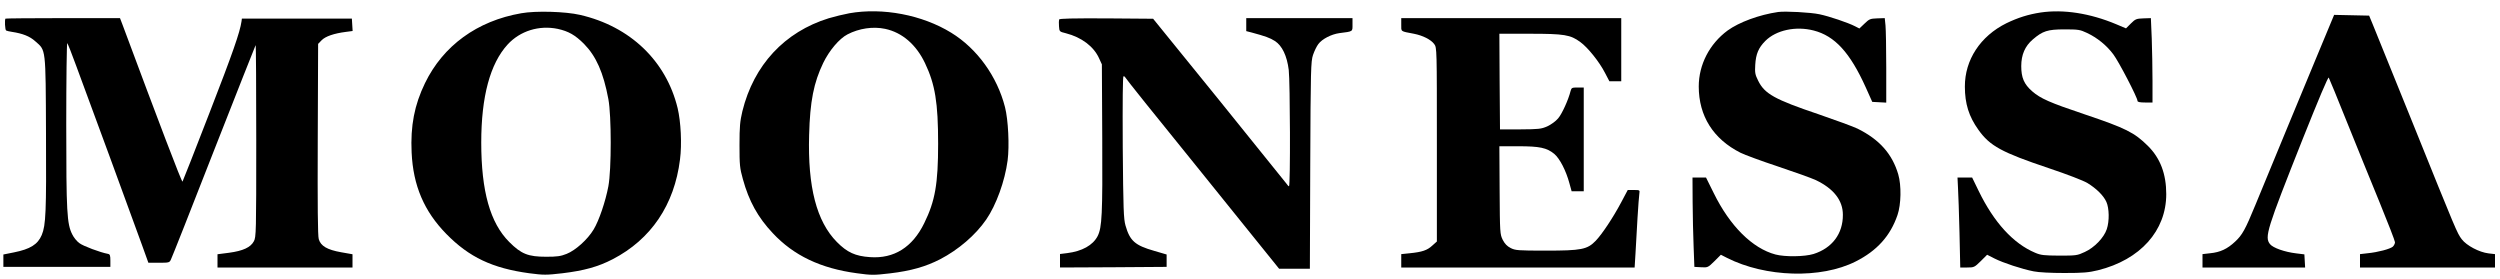 <svg preserveAspectRatio="xMidYMid meet" viewBox="0 0 2000 223" height="223pt" width="2000pt" xmlns="http://www.w3.org/2000/svg" version="1.0">

<g stroke="none" fill="#000000" transform="translate(0,223) scale(0.1,-0.1)">
<path d="M4170 2124 c-353 -61 -625 -260 -770 -559 -85 -175 -117 -342 -107
-555 12 -265 100 -470 277 -651 183 -187 370 -275 664 -315 117 -15 134 -15
266 0 173 21 285 52 401 112 307 159 494 435 539 798 16 123 7 301 -19 411
-92 378 -380 654 -781 746 -116 27 -354 34 -470 13z m292 -125 c86 -19 139
-49 210 -120 97 -99 155 -228 195 -442 25 -134 25 -562 0 -697 -23 -121 -74
-273 -118 -346 -48 -80 -145 -167 -216 -195 -47 -19 -77 -23 -163 -23 -145 0
-200 22 -296 118 -153 153 -224 406 -224 796 0 368 71 631 211 784 100 109
252 156 401 125z"></path>
<path d="M6795 2124 c-44 -8 -118 -26 -165 -40 -353 -109 -600 -374 -691 -744
-19 -81 -23 -121 -23 -270 0 -159 2 -184 27 -273 48 -175 120 -306 239 -432
167 -179 383 -282 673 -321 117 -16 135 -16 264 -1 169 20 287 54 402 113 146
76 283 193 369 318 80 117 149 307 171 473 15 116 5 324 -21 426 -63 246 -223
468 -430 595 -232 143 -548 203 -815 156z m287 -125 c135 -29 247 -125 318
-274 81 -170 105 -316 105 -645 0 -321 -24 -458 -111 -635 -94 -193 -242 -286
-434 -272 -118 8 -183 38 -265 121 -162 164 -234 439 -222 856 7 271 37 419
113 577 48 99 128 194 194 228 92 48 204 65 302 44z"></path>
<path d="M14225 2134 c-152 -22 -313 -82 -404 -148 -145 -107 -231 -273 -231
-448 0 -236 116 -420 334 -530 32 -16 167 -66 300 -110 132 -44 269 -93 303
-109 142 -68 216 -162 216 -277 1 -152 -86 -267 -235 -314 -72 -22 -228 -24
-304 -4 -185 49 -365 228 -494 491 l-62 125 -54 0 -54 0 1 -197 c1 -109 4
-270 8 -358 l6 -160 54 -3 c53 -3 55 -2 106 48 l52 52 49 -25 c308 -156 752
-169 1029 -29 171 86 278 205 335 372 29 84 32 236 6 325 -48 163 -150 279
-326 366 -33 16 -172 67 -309 114 -355 120 -434 164 -486 270 -24 48 -27 64
-23 127 5 86 26 136 81 191 86 86 243 120 386 83 169 -43 291 -176 417 -455
l52 -116 56 -3 56 -3 0 279 c0 154 -3 306 -6 338 l-6 59 -61 -2 c-55 -2 -63
-5 -101 -42 l-41 -39 -35 18 c-54 28 -207 80 -285 96 -70 15 -273 26 -330 18z"></path>
<path d="M16325 2130 c-98 -15 -181 -41 -274 -86 -208 -103 -333 -293 -332
-507 0 -137 32 -239 108 -345 92 -130 187 -181 562 -307 152 -51 276 -99 310
-119 72 -44 129 -100 152 -151 23 -51 25 -154 3 -219 -23 -68 -99 -147 -176
-182 -60 -28 -69 -29 -203 -29 -123 1 -147 3 -194 23 -175 74 -329 242 -452
495 l-52 107 -58 0 -59 0 4 -83 c3 -45 8 -207 12 -359 l6 -278 56 0 c54 0 58
2 108 51 l51 51 59 -30 c69 -35 221 -85 314 -103 39 -8 137 -13 245 -13 152 0
194 4 269 22 338 84 546 316 546 609 0 162 -48 288 -147 386 -108 107 -178
142 -505 252 -283 95 -354 127 -421 185 -65 57 -87 109 -87 201 0 91 30 160
92 213 79 68 119 81 253 81 111 0 125 -2 180 -28 83 -39 157 -99 211 -171 44
-58 194 -347 194 -373 0 -9 19 -13 60 -13 l60 0 0 173 c0 96 -3 248 -6 338
l-7 164 -60 -2 c-56 -2 -64 -5 -100 -41 l-39 -39 -78 33 c-210 88 -422 121
-605 94z"></path>
<path d="M18522 1748 c-132 -318 -293 -706 -479 -1158 -81 -197 -105 -240
-162 -293 -63 -59 -119 -85 -200 -93 l-61 -7 0 -53 0 -54 411 0 410 0 -3 53
-3 52 -65 8 c-93 11 -186 44 -210 74 -45 57 -26 116 260 837 129 323 205 504
210 495 5 -8 70 -167 145 -354 75 -187 193 -476 261 -642 68 -166 124 -311
124 -321 0 -10 -8 -26 -17 -35 -22 -19 -120 -45 -202 -53 l-61 -7 0 -53 0 -54
540 0 540 0 0 54 0 53 -52 6 c-74 9 -175 62 -214 113 -38 51 -40 56 -394 934
-159 393 -302 747 -318 785 l-29 70 -140 3 -140 3 -151 -363z"></path>
<path d="M44 2081 c-8 -8 -4 -90 5 -95 5 -3 26 -8 47 -11 85 -13 142 -35 186
-75 86 -76 83 -43 86 -740 3 -625 -1 -731 -34 -810 -32 -76 -93 -113 -222
-139 l-85 -17 0 -49 0 -50 428 0 428 0 0 50 c0 41 -3 51 -19 54 -61 11 -200
63 -229 86 -20 14 -45 45 -56 68 -44 85 -49 178 -49 882 0 362 4 655 8 650 5
-6 37 -86 71 -180 35 -93 157 -424 271 -735 114 -311 230 -627 257 -703 l50
-139 84 0 c80 0 85 1 96 25 7 13 162 404 343 868 182 464 333 845 335 848 3 2
5 -342 5 -765 0 -732 -1 -771 -19 -804 -26 -49 -87 -77 -198 -92 l-93 -12 0
-53 0 -53 540 0 540 0 0 53 0 53 -91 16 c-112 20 -163 50 -179 105 -8 27 -10
269 -8 800 l3 762 28 29 c30 31 99 55 195 67 l53 7 -3 49 -3 50 -440 0 -440 0
-3 -23 c-13 -87 -69 -249 -255 -728 -116 -300 -214 -549 -217 -553 -6 -7 -192
482 -479 1253 l-21 55 -456 0 c-250 0 -458 -2 -460 -4z"></path>
<path d="M8473 2074 c-2 -7 -3 -31 -1 -54 3 -43 3 -43 55 -56 125 -32 222
-105 265 -199 l23 -50 3 -590 c3 -614 -2 -714 -37 -784 -38 -73 -124 -121
-244 -136 l-57 -7 0 -54 0 -54 426 2 427 3 0 50 0 49 -99 29 c-154 44 -195 80
-230 203 -15 52 -18 130 -22 627 -2 375 0 567 6 567 6 0 12 -4 14 -9 3 -8 233
-296 578 -721 52 -64 221 -273 374 -464 l279 -346 123 0 123 0 3 828 c3 768 5
831 22 882 10 30 29 70 43 88 30 40 103 78 168 87 111 14 105 11 105 68 l0 52
-425 0 -425 0 0 -52 0 -52 43 -11 c111 -30 147 -43 186 -68 58 -37 97 -119
111 -232 11 -97 14 -930 2 -930 -4 0 -12 8 -18 18 -7 9 -250 311 -540 670
l-529 652 -374 3 c-271 1 -375 -1 -378 -9z"></path>
<path d="M11210 2033 c0 -58 -9 -52 101 -73 72 -14 137 -47 163 -83 21 -28 21
-37 21 -804 l0 -775 -37 -33 c-40 -37 -80 -51 -180 -61 l-68 -7 0 -53 0 -54
933 0 934 0 7 113 c3 61 11 189 16 282 6 94 12 182 15 198 4 26 3 27 -44 27
l-49 0 -52 -98 c-66 -124 -152 -253 -204 -308 -68 -70 -114 -79 -401 -79 -222
0 -243 2 -280 21 -28 14 -47 34 -63 65 -22 45 -23 54 -25 397 l-2 352 151 0
c172 0 228 -12 288 -61 44 -37 94 -134 121 -234 l18 -65 48 0 49 0 0 415 0
415 -49 0 c-45 0 -49 -2 -56 -27 -18 -72 -69 -184 -100 -220 -19 -23 -57 -50
-87 -64 -49 -21 -67 -23 -216 -24 l-162 0 -3 383 -2 382 244 0 c276 0 324 -8
403 -66 60 -43 153 -159 198 -247 l35 -67 48 0 47 0 0 253 0 252 -880 0 -880
0 0 -52z"></path>
</g>
</svg>
